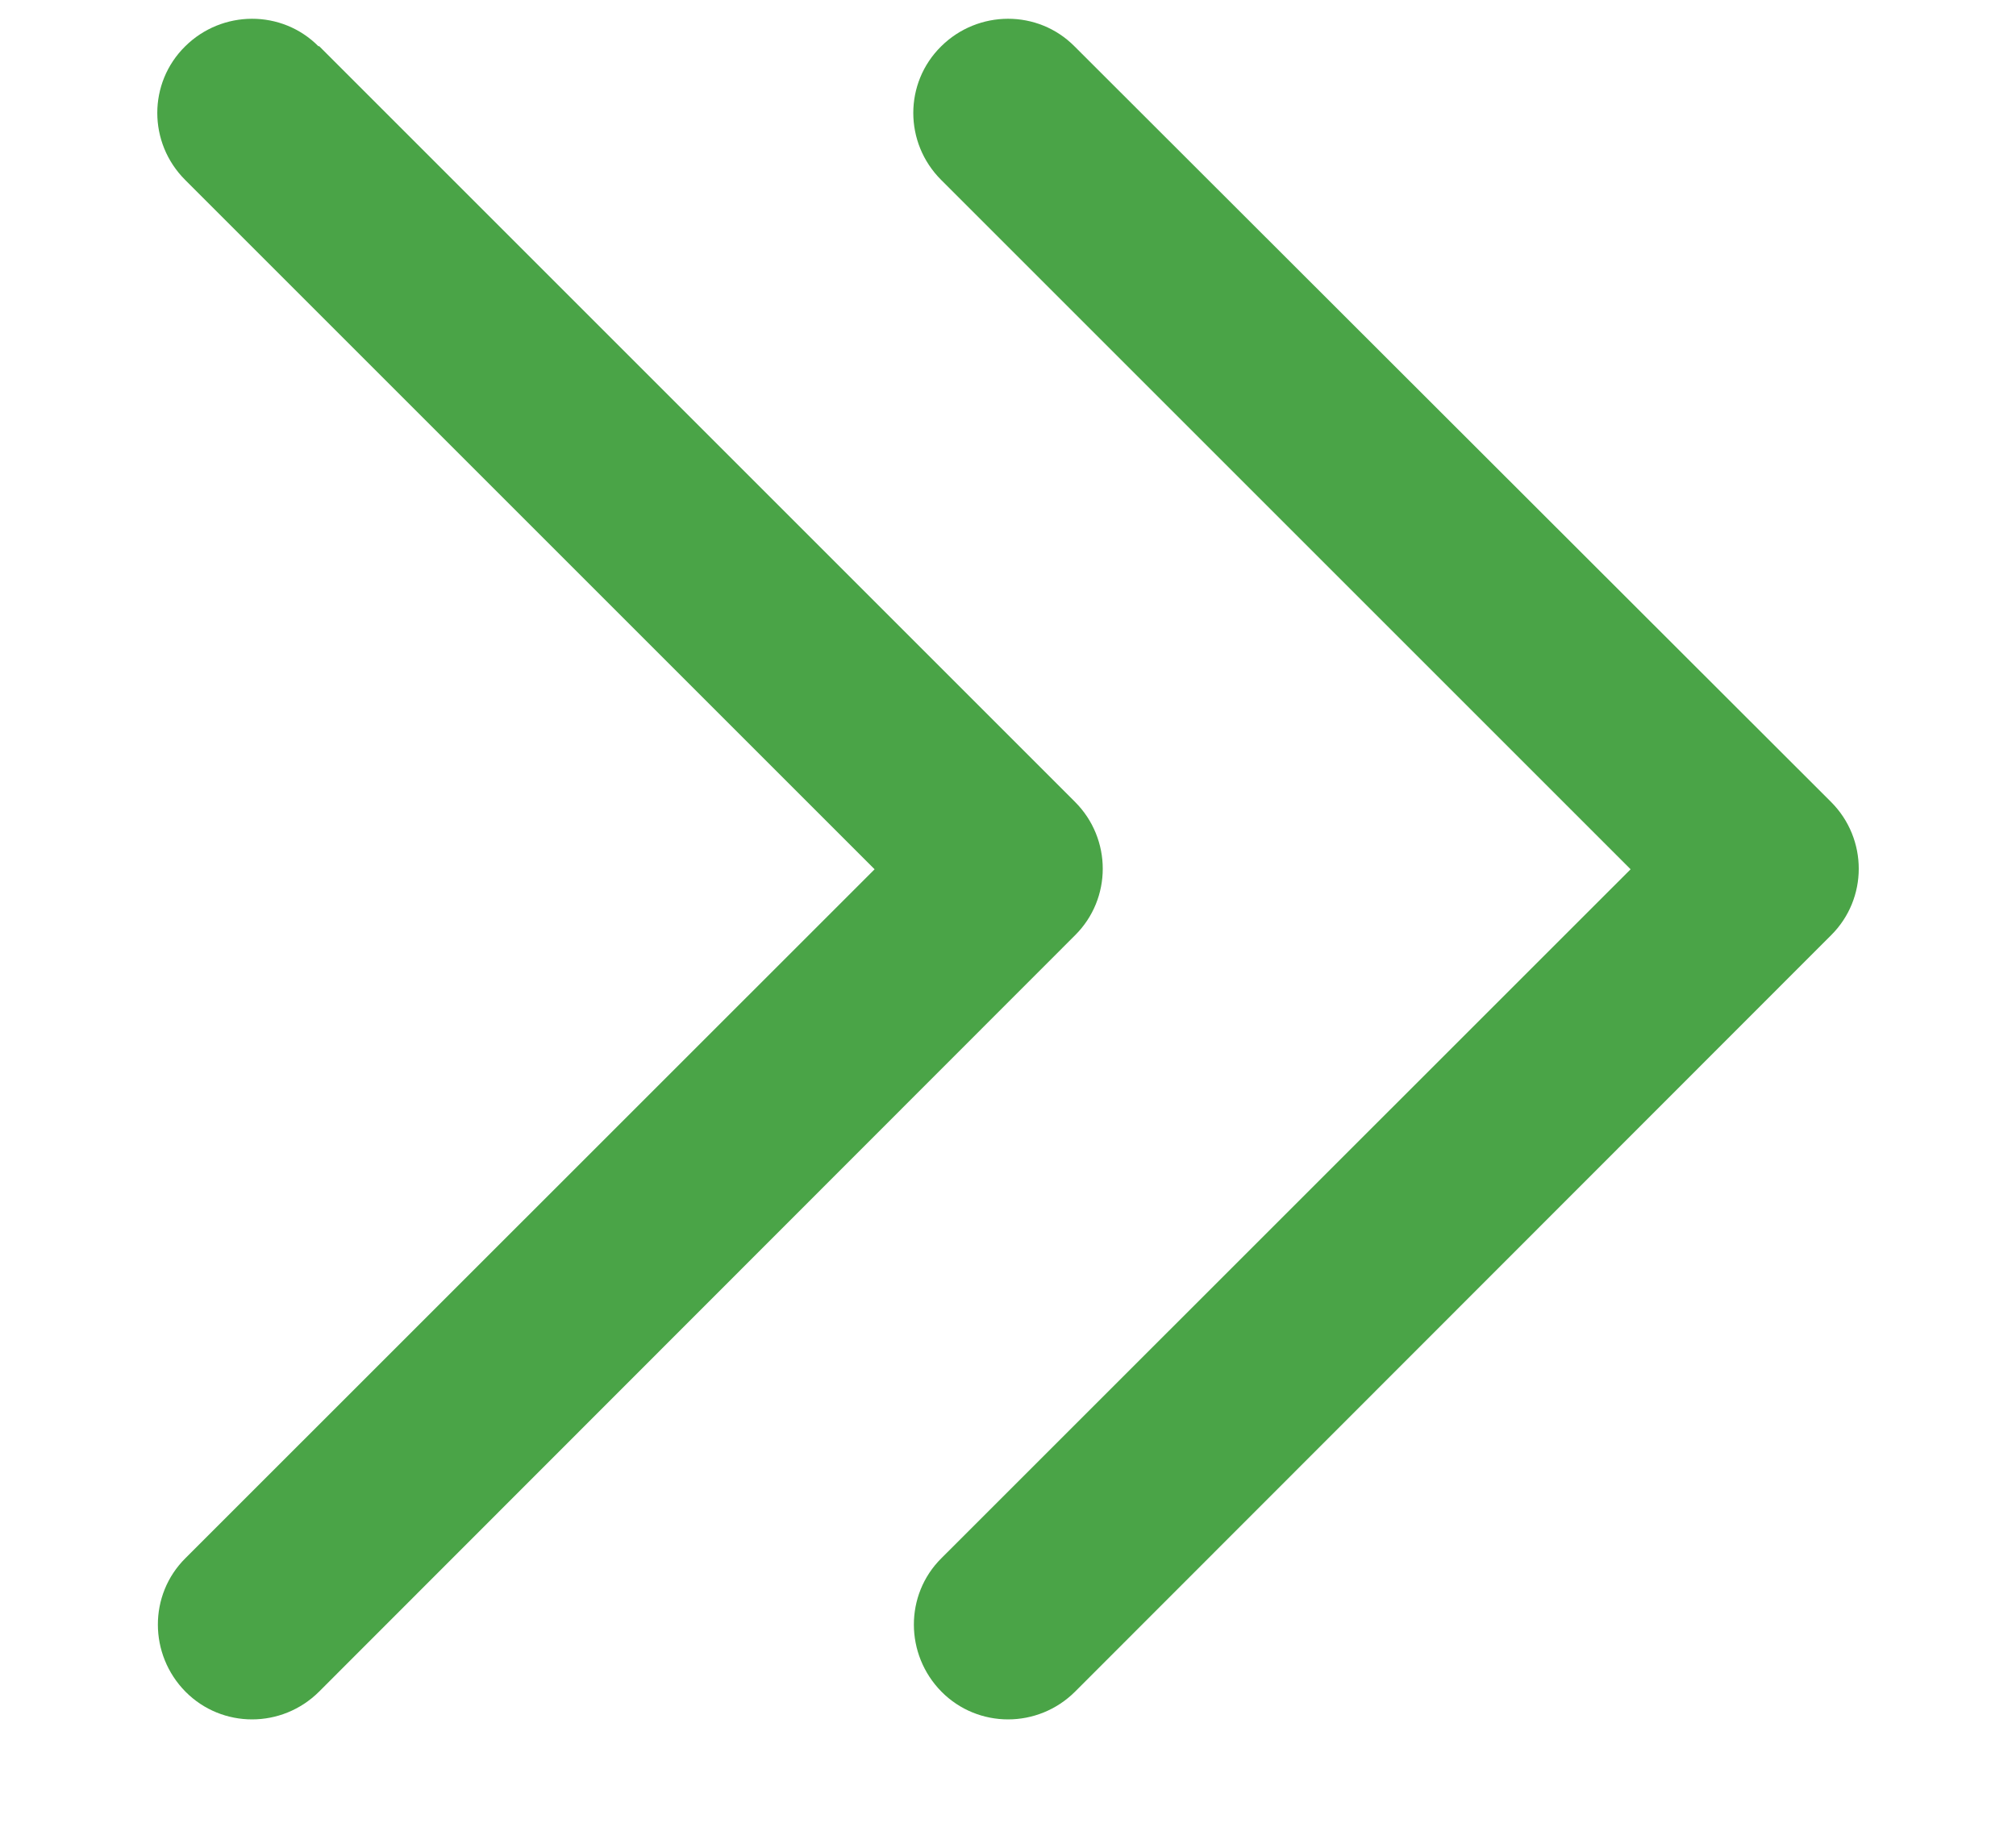 <svg width="12" height="11" viewBox="0 0 12 11" fill="none" xmlns="http://www.w3.org/2000/svg">
<path d="M10.899 4.774C11.119 4.994 11.119 5.35 10.899 5.568L6.399 10.071C6.178 10.291 5.822 10.291 5.604 10.071C5.386 9.85 5.384 9.494 5.604 9.276L9.706 5.175L5.602 1.071C5.381 0.85 5.381 0.494 5.602 0.276C5.822 0.058 6.178 0.056 6.396 0.276L10.899 4.774ZM1.899 0.274L6.399 4.774C6.619 4.994 6.619 5.35 6.399 5.568L1.899 10.071C1.678 10.291 1.322 10.291 1.104 10.071C0.886 9.85 0.884 9.494 1.104 9.276L5.206 5.175L1.102 1.071C0.881 0.85 0.881 0.494 1.102 0.276C1.322 0.058 1.678 0.056 1.896 0.276L1.899 0.274Z" fill="#4AA447"/>
</svg>
